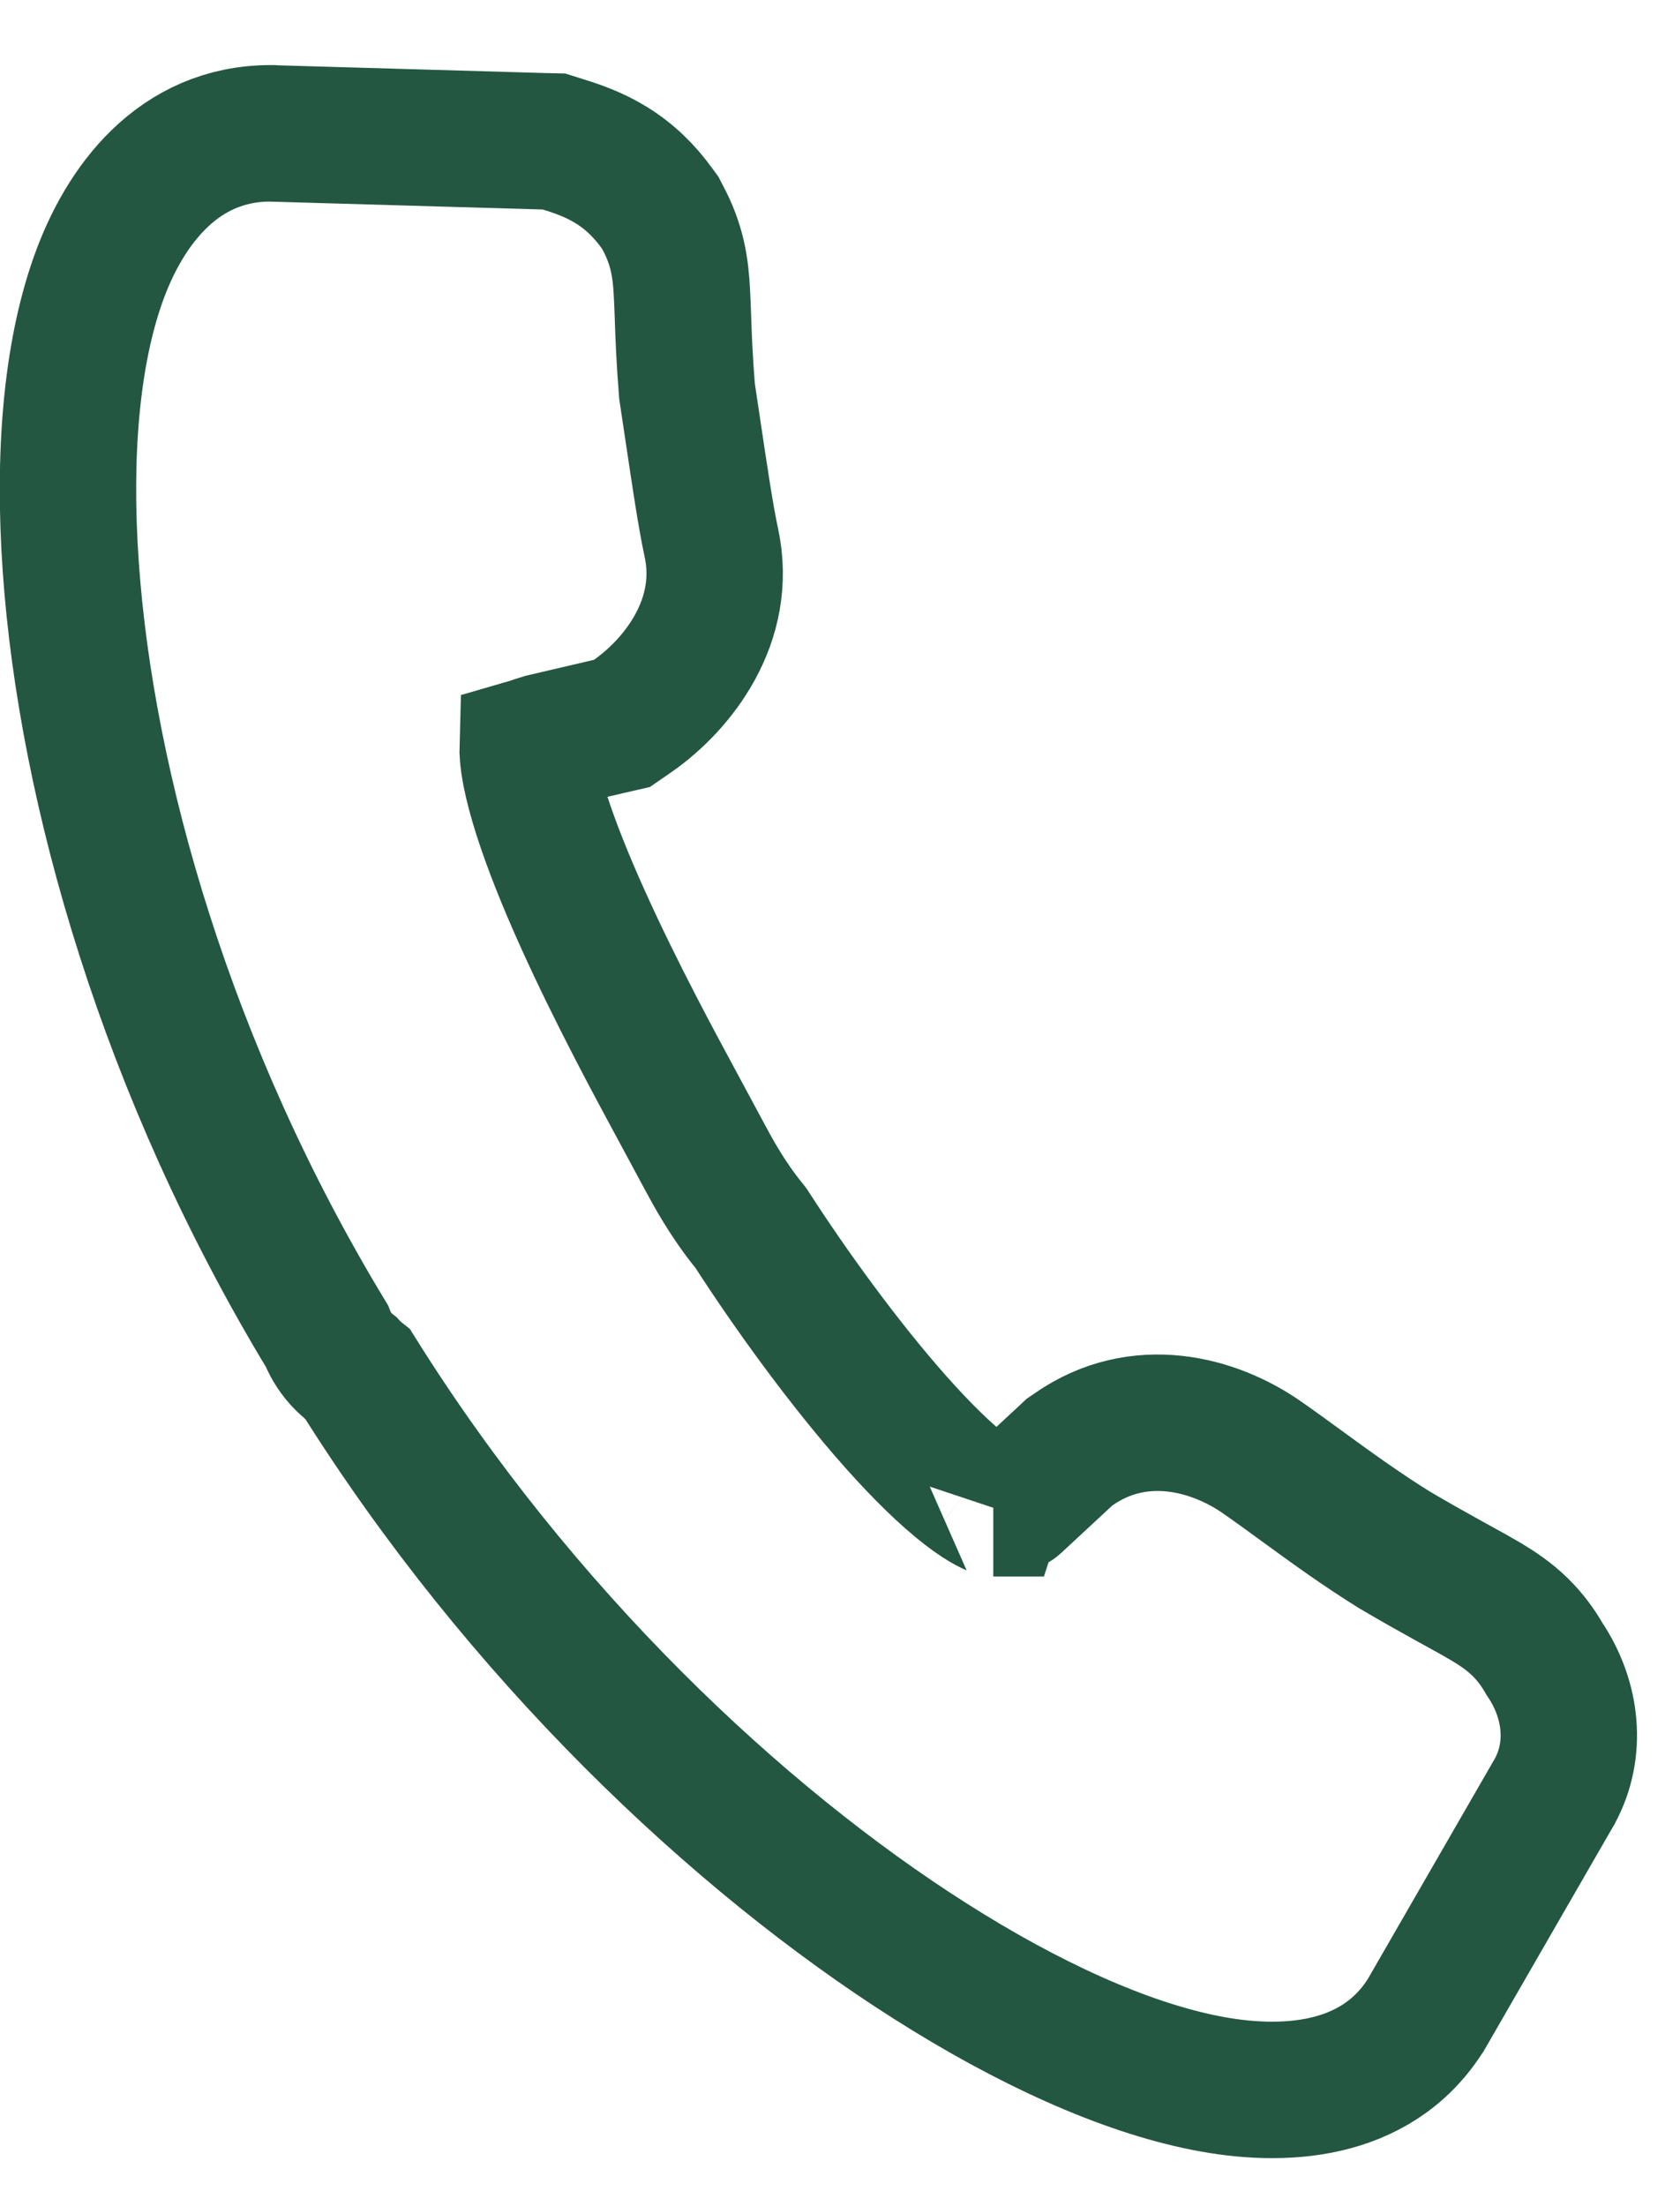 <svg width="16" height="21" viewBox="0 0 16 21" fill="none" xmlns="http://www.w3.org/2000/svg">
<path d="M13.569 19.195L13.578 19.182L13.586 19.168L14.801 17.061L14.806 17.053L14.81 17.045C15.018 16.658 14.974 16.184 14.71 15.792C14.649 15.686 14.576 15.584 14.478 15.488C14.374 15.386 14.262 15.312 14.158 15.249C14.075 15.2 13.976 15.145 13.868 15.086C13.845 15.073 13.822 15.061 13.799 15.048C13.66 14.971 13.491 14.877 13.279 14.752C12.963 14.556 12.663 14.338 12.39 14.139C12.26 14.044 12.136 13.954 12.018 13.872C11.567 13.557 10.852 13.358 10.223 13.797L10.185 13.823L10.152 13.854L9.666 14.305C9.655 14.315 9.587 14.357 9.46 14.357C9.469 14.357 9.474 14.357 9.474 14.357C9.475 14.354 9.392 14.333 9.209 14.192C9.011 14.04 8.779 13.813 8.529 13.532C8.031 12.971 7.525 12.267 7.172 11.721L7.153 11.692L7.132 11.665C6.929 11.415 6.791 11.16 6.712 11.013L6.307 10.261C5.986 9.664 5.596 8.901 5.327 8.223C5.192 7.882 5.097 7.586 5.052 7.357C5.026 7.22 5.024 7.144 5.025 7.11C5.032 7.108 5.04 7.105 5.049 7.101C5.085 7.088 5.124 7.076 5.176 7.06L5.801 6.914L5.923 6.886L6.026 6.815C6.454 6.516 6.935 5.909 6.775 5.167C6.719 4.907 6.664 4.531 6.604 4.13C6.584 3.996 6.564 3.859 6.543 3.723C6.517 3.4 6.51 3.189 6.504 3.013C6.501 2.937 6.499 2.867 6.495 2.798C6.483 2.55 6.452 2.33 6.307 2.062L6.288 2.025L6.263 1.991C6.139 1.818 5.997 1.68 5.824 1.573C5.661 1.472 5.496 1.415 5.361 1.374L5.276 1.347L5.187 1.345L2.596 1.27L2.587 1.269H2.577C1.699 1.269 1.185 1.954 0.935 2.659C0.678 3.382 0.6 4.339 0.674 5.396C0.821 7.503 1.59 10.204 3.112 12.715C3.122 12.741 3.134 12.767 3.149 12.795C3.188 12.867 3.247 12.948 3.335 13.017C3.358 13.042 3.383 13.066 3.412 13.089C4.954 15.55 7.023 17.502 8.859 18.667C9.791 19.259 10.701 19.673 11.479 19.827C12.212 19.973 13.097 19.926 13.569 19.195ZM5.012 7.116L5.012 7.116C5.012 7.116 5.012 7.116 5.012 7.116Z" stroke="#235741" stroke-width="1.299" stroke-miterlimit="10"/>
</svg>

